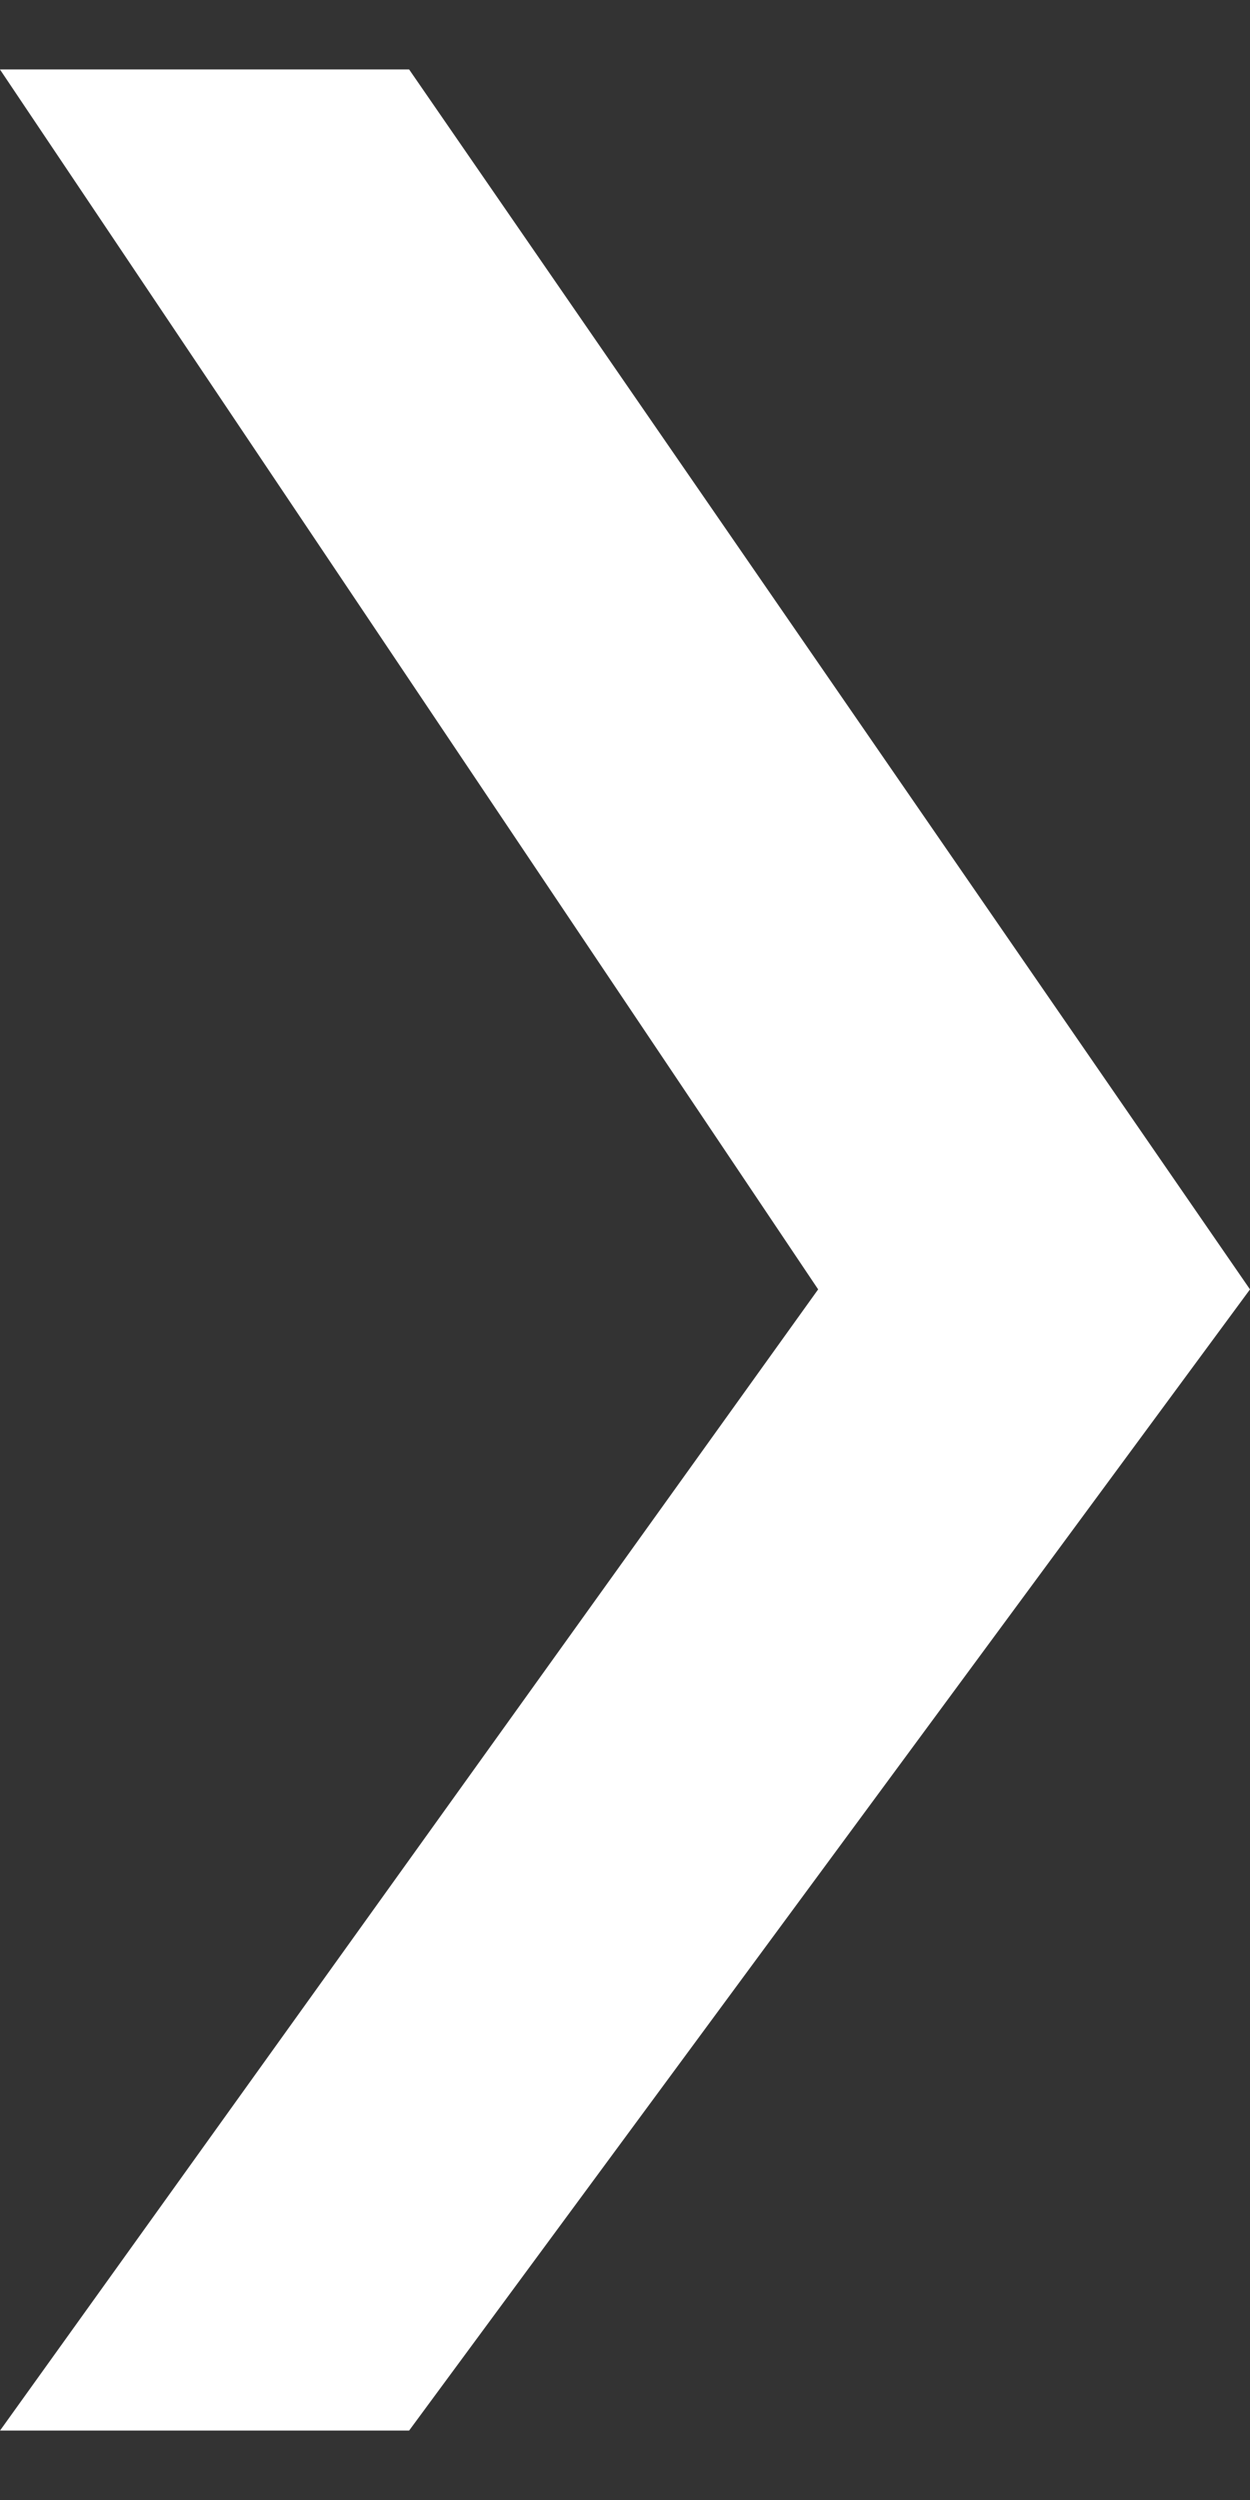 <?xml version="1.0" encoding="UTF-8"?> <svg xmlns="http://www.w3.org/2000/svg" width="9" height="18" viewBox="0 0 9 18" fill="none"><rect x="0" y="0" width="9" height="18" fill="#333333" stroke="none"/> <path d="M2.693 17H0.974L6.297 9.575L6.499 9.293L6.306 9.005L0.937 1H2.683L8.386 9.274L2.693 17Z" fill="white" stroke="white"></path> </svg> 